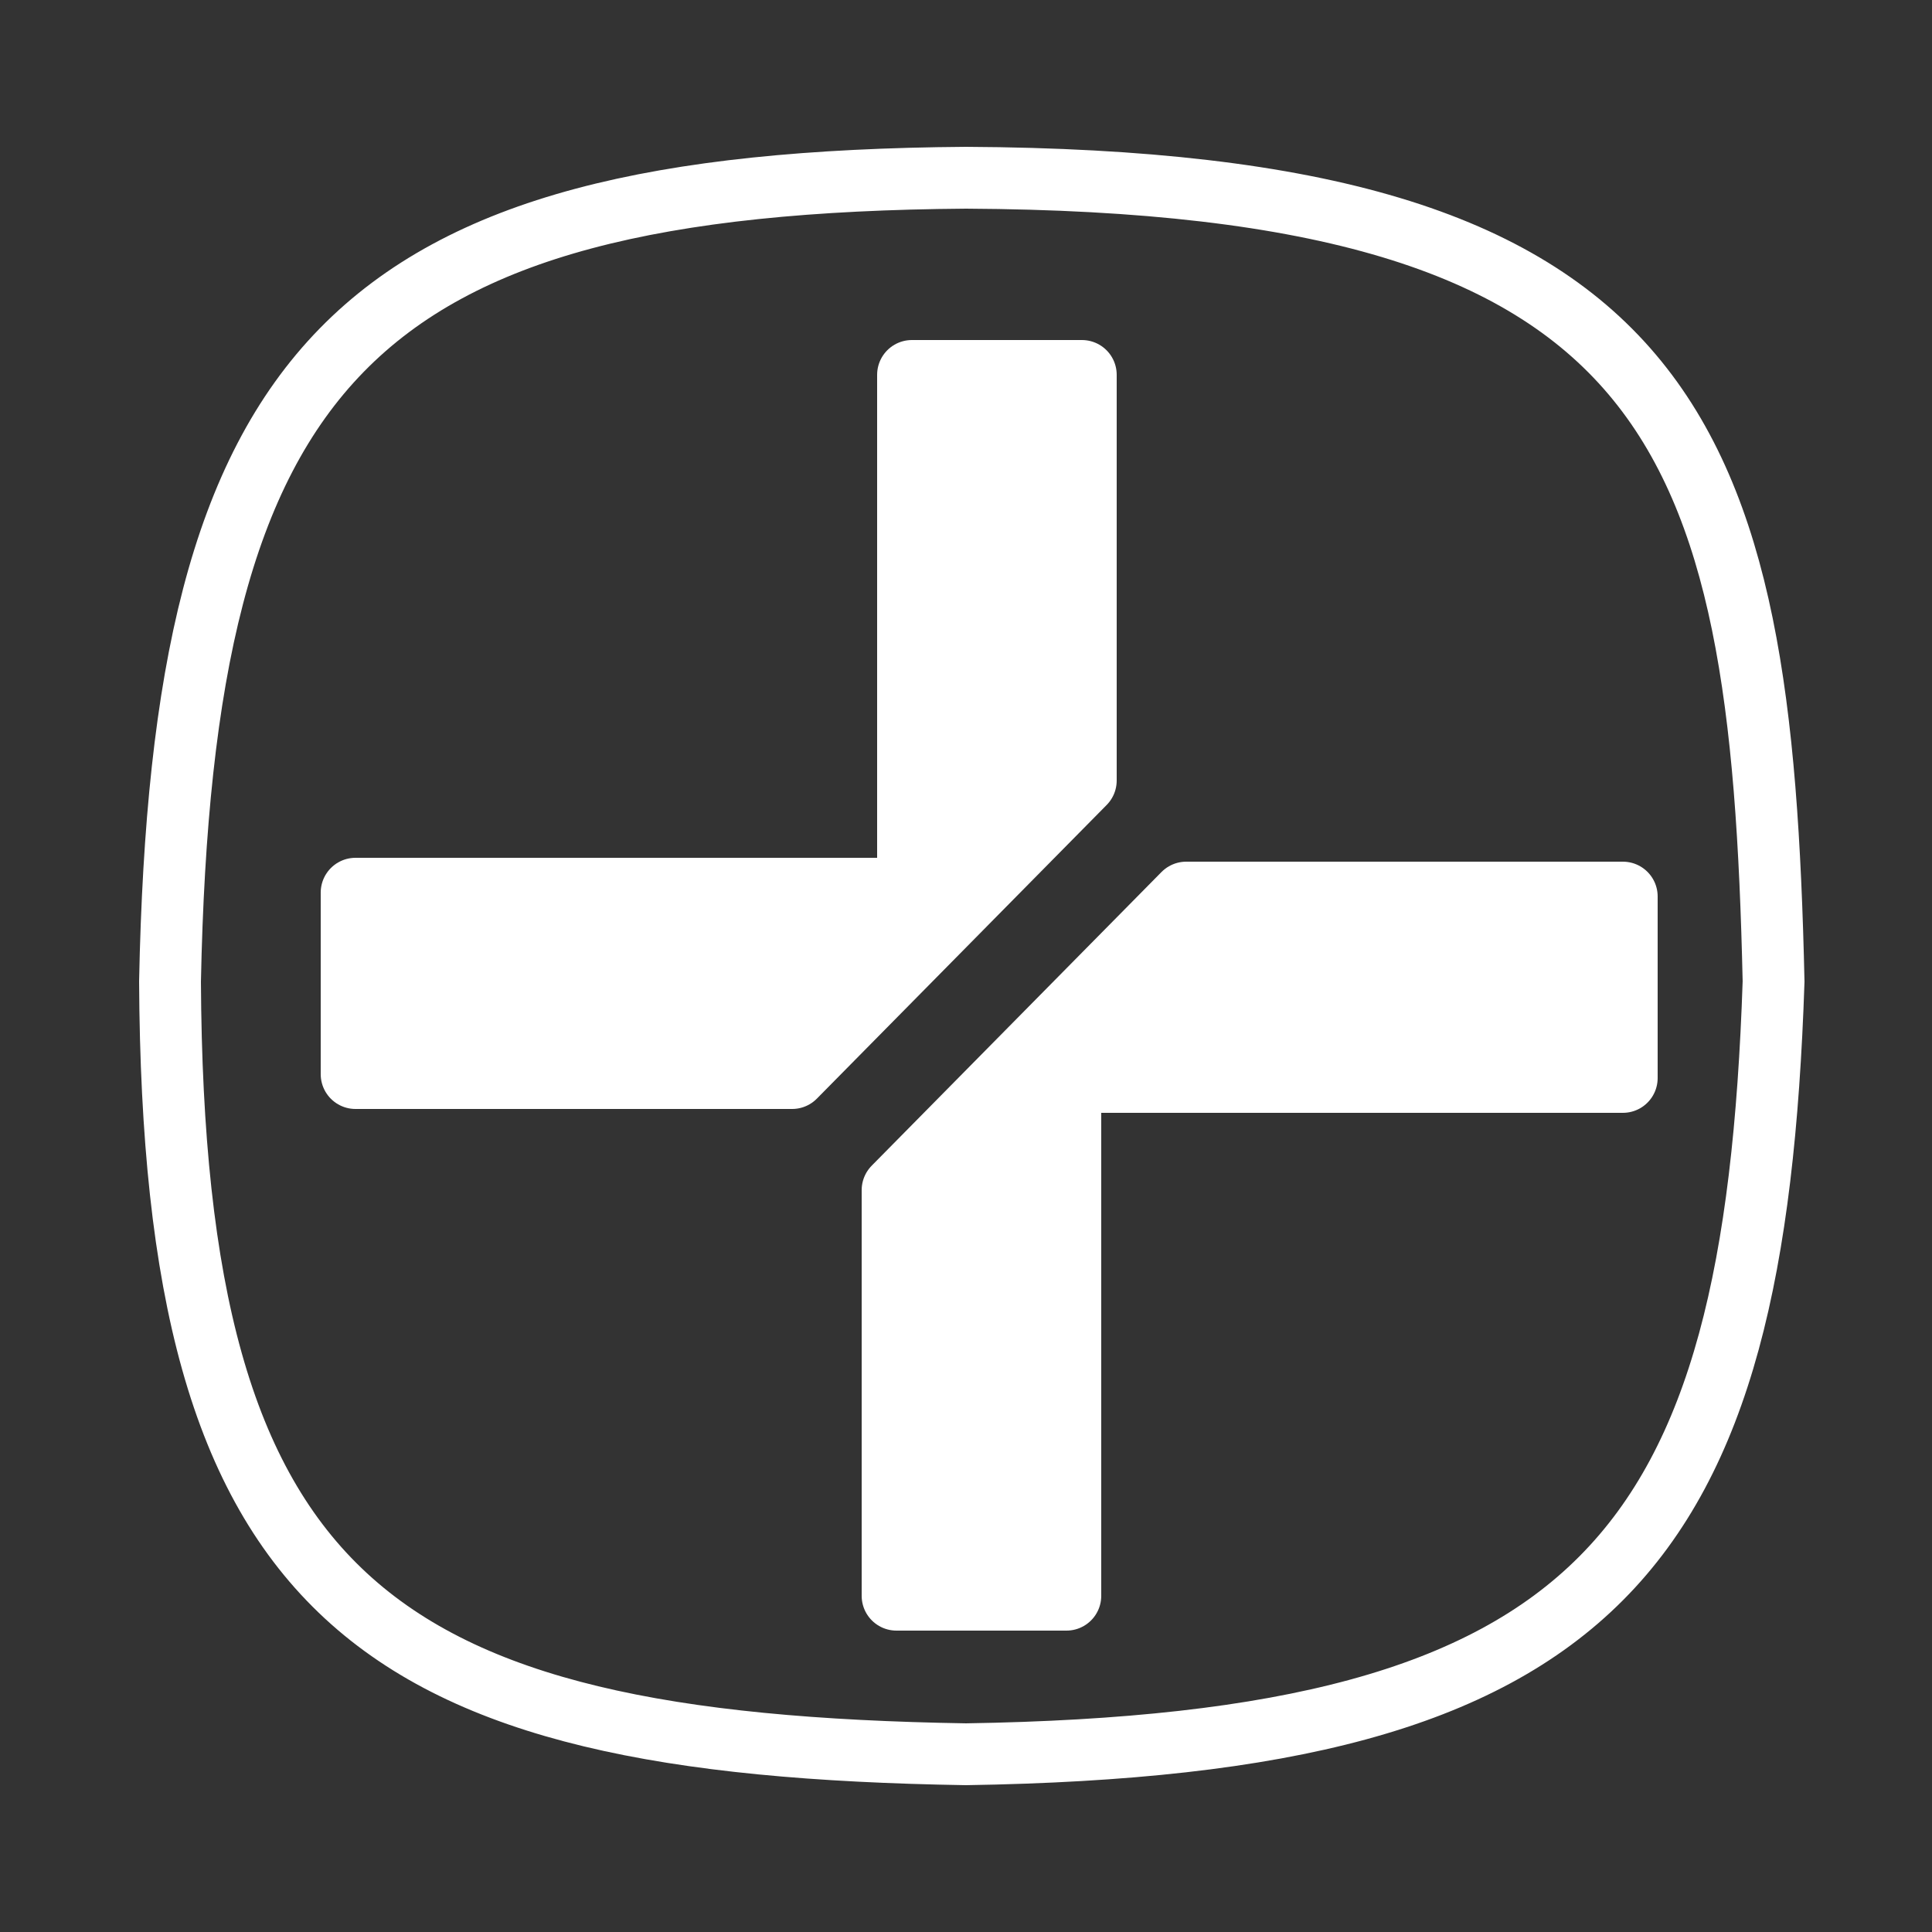 <svg width="250" height="250" viewBox="0 0 250 250" fill="none" xmlns="http://www.w3.org/2000/svg">
<rect x="0" y="0" width="250" height="250" fill="#333333" stroke="none"/>
<path d="M22 127C23.604 47.211 45.328 23.599 125 23C217.123 23.495 227.912 55.72 229.5 127C227.028 200.9 207.34 225.694 125 227C47.951 225.747 22.405 206.926 22 127Z" stroke="white" stroke-width="8" stroke-linecap="round"/>
<path d="M140 48.5H118V115.5H46V139H102.5L140 101V48.5Z" fill="white" stroke="white" stroke-width="9" stroke-linecap="round" stroke-linejoin="round"/>
<path d="M116 206.5H138V139.5H210V116H153.5L116 154V206.5Z" fill="white" stroke="white" stroke-width="9" stroke-linecap="round" stroke-linejoin="round"/>
</svg>
